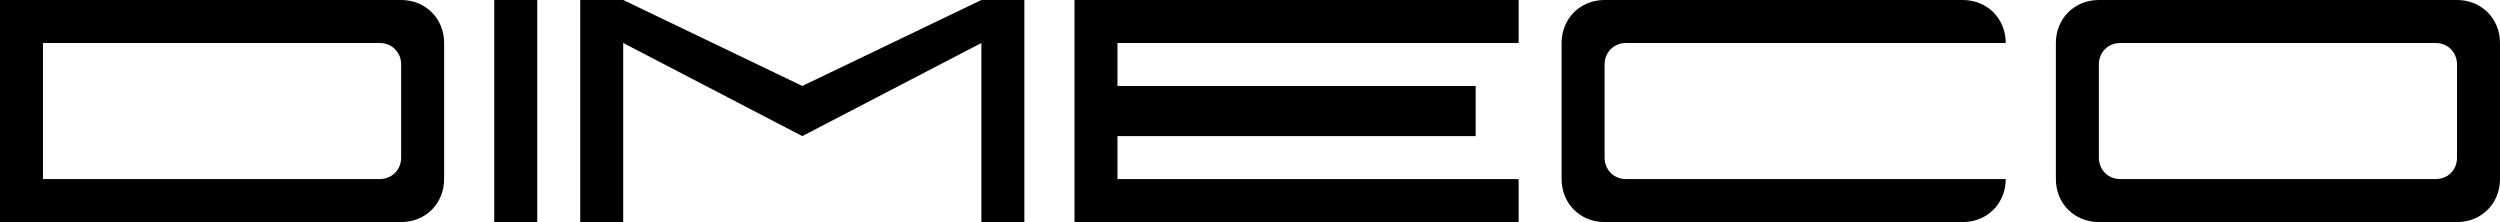 <svg width="349" height="31" viewBox="0 0 349 31" fill="none" xmlns="http://www.w3.org/2000/svg">
              <path d="M293 31C342.6 31 343 31 343 31C346.41 31 349 28.41 349 25C349 6.4 349 6 349 6C349 2.59 346.41 0 343 0C293.4 0 293 0 293 0C289.59 0 287 2.59 287 6C287 24.6 287 25 287 25C287 28.41 289.59 31 293 31ZM340 25C296.6 25 296 25 296 25C294.264 25 293 23.674 293 22C293 9.6 293 9 293 9C293 7.264 294.326 6 296 6C339.4 6 340 6 340 6C341.736 6 343 7.326 343 9C343 21.4 343 22 343 22C343 23.736 341.736 25 340 25Z" fill="black"></path>
              <path d="M156 31H212V25H156V19H206V12H156V6H212V0H156H150V31H156Z" fill="black"></path>
              <path d="M112 19L137 6V31H143V0H137L112 12L87 0H81V31H87V6L112 19Z" fill="black"></path>
              <path d="M75 31V0H69V31H75Z" fill="black"></path>
              <path d="M56 0C0.2 0 0 0 0 0C0 31 0 31 0 31C55.8 31 56 31 56 31C59.41 31 62 28.41 62 25C62 6.4 62 6 62 6C62 2.59 59.41 0 56 0ZM6 25C6 6.4 6 6 6 6C52.5 6 53 6 53 6C54.736 6 56 7.326 56 9C56 21.4 56 22 56 22C56 23.736 54.674 25 53 25H6Z" fill="black"></path>
              <path d="M227 25C225.264 25 224 23.674 224 22C224 9.6 224 9 224 9C224 7.264 225.326 6 227 6C279.7 6 280 6 280 6C280 2.59 277.41 0 274 0C224.4 0 224 0 224 0C220.59 0 218 2.59 218 6C218 24.6 218 25 218 25C218 28.41 220.59 31 224 31C273.6 31 274 31 274 31C277.41 31 280 28.41 280 25H227Z" fill="black"></path>
</svg>